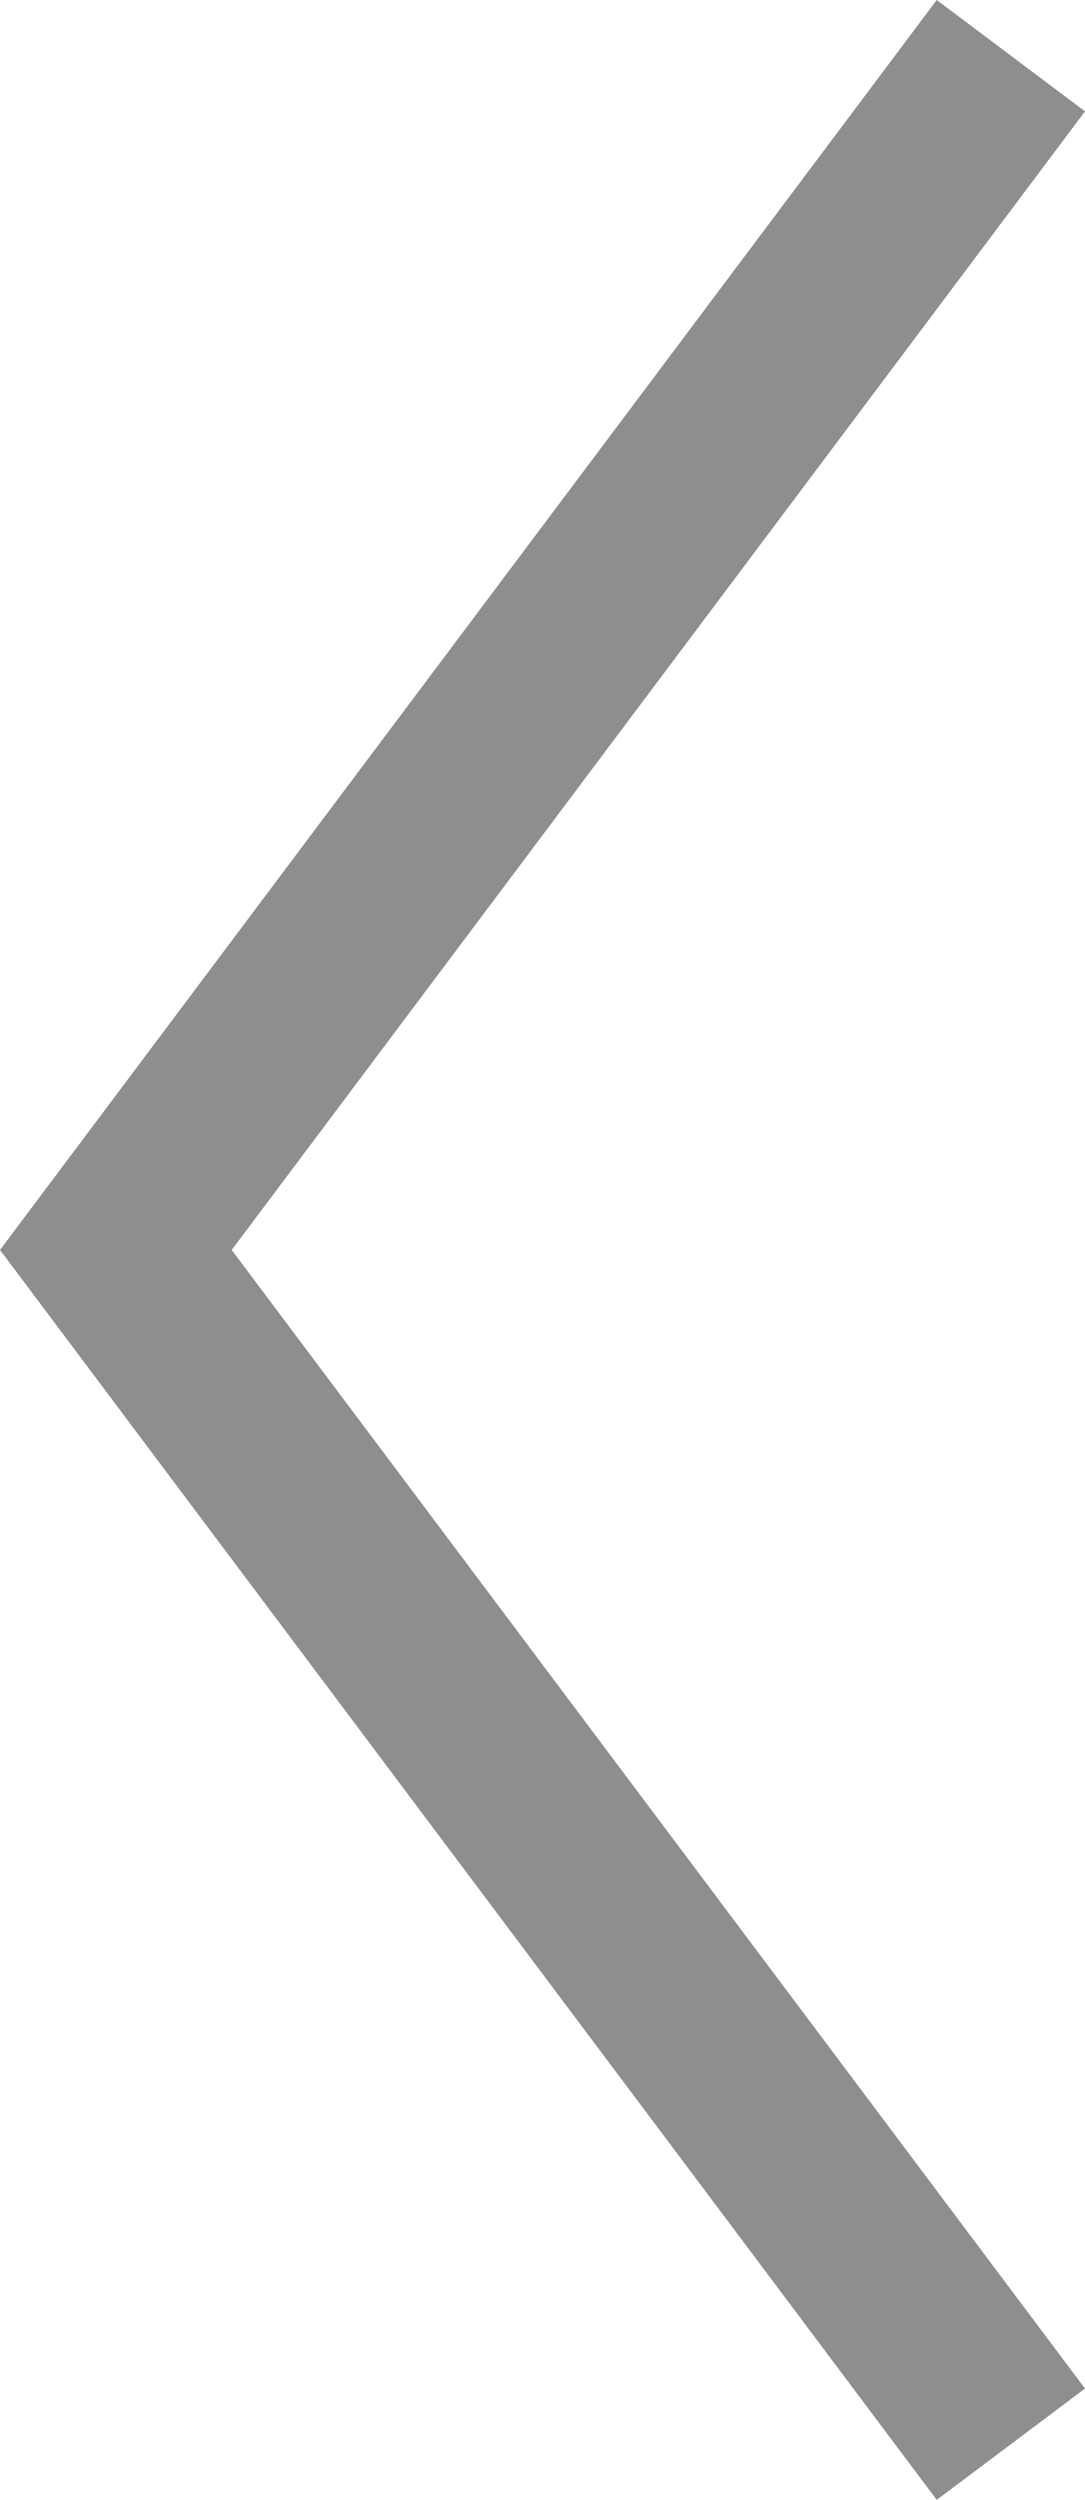 <svg xmlns="http://www.w3.org/2000/svg" width="21.17" height="48.739" viewBox="0 0 21.17 48.739">
  <path id="_004-down-chevron-1" data-name="004-down-chevron-1" d="M46.568,21.17,24.369,4.521,2.17,21.17,0,18.277,24.369,0,48.739,18.277Z" transform="translate(0 48.739) rotate(-90)" fill="#8e8e8e"/>
</svg>
